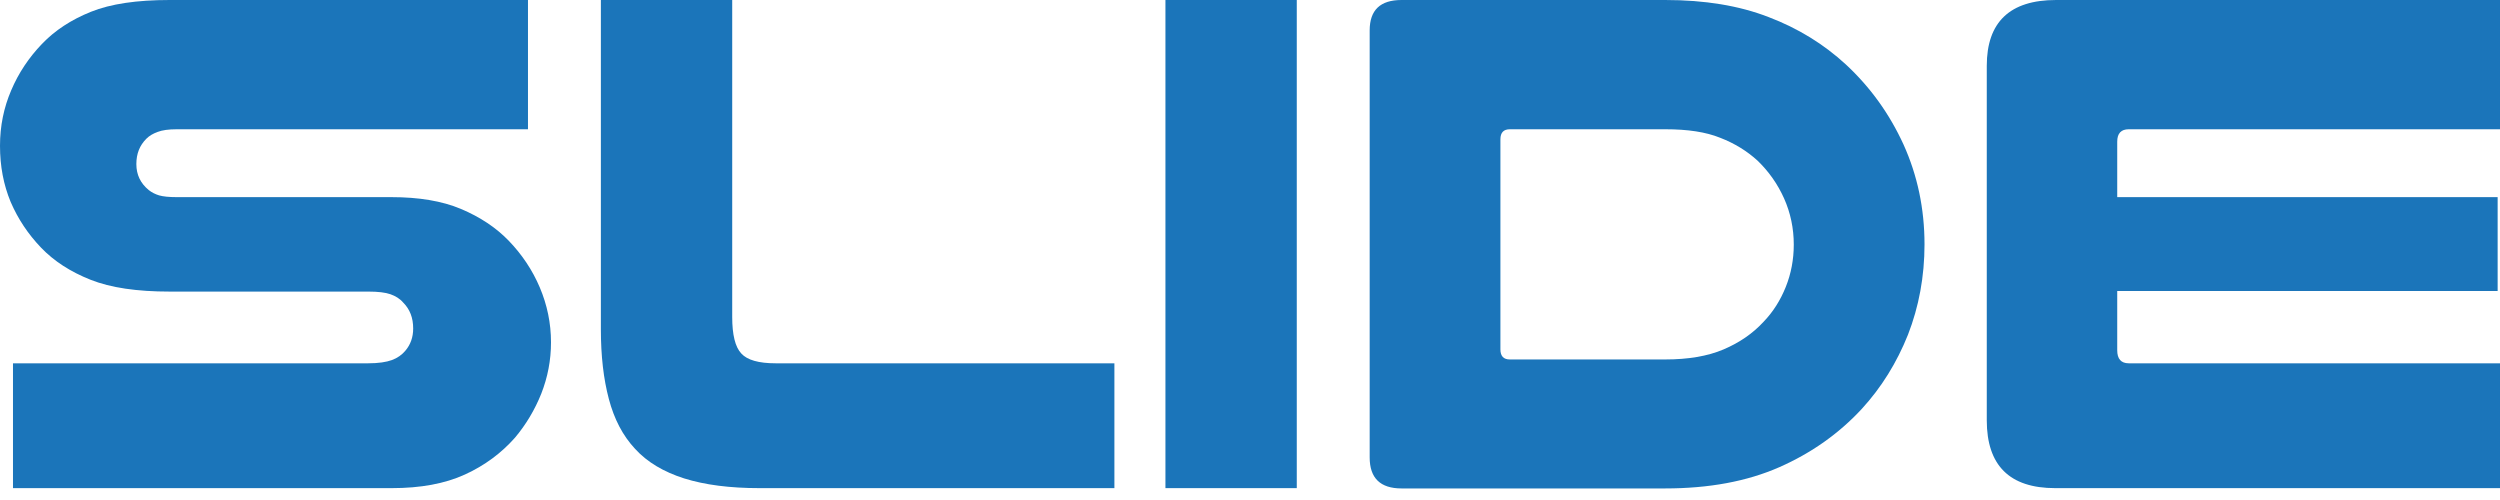 <svg width="200" height="40" viewBox="0 0 200 40" fill="none" xmlns="http://www.w3.org/2000/svg">
<g clip-path="url(#clip0_5092_45275)">
<path d="M42.238 10.341H14.142C13.481 10.341 12.986 10.412 12.608 10.554C12.23 10.695 11.947 10.861 11.71 11.097C11.168 11.64 10.908 12.301 10.908 13.127C10.908 13.977 11.238 14.662 11.899 15.205C12.136 15.394 12.419 15.535 12.726 15.63C13.056 15.724 13.528 15.771 14.142 15.771H31.307C33.502 15.771 35.368 16.078 36.879 16.716C38.39 17.353 39.688 18.203 40.727 19.289C41.766 20.375 42.592 21.603 43.183 22.996C43.773 24.389 44.08 25.853 44.08 27.388C44.08 28.804 43.82 30.174 43.301 31.496C42.781 32.794 42.073 33.975 41.199 35.014C40.113 36.241 38.791 37.233 37.186 37.965C35.58 38.697 33.644 39.051 31.33 39.051H1.039V29.064H29.465C30.268 29.064 30.905 28.969 31.354 28.804C31.803 28.639 32.157 28.379 32.416 28.072C32.842 27.576 33.054 26.986 33.054 26.278C33.054 25.428 32.794 24.743 32.251 24.2C31.991 23.893 31.637 23.681 31.236 23.539C30.835 23.398 30.244 23.327 29.465 23.327H13.576C10.955 23.327 8.854 23.02 7.248 22.382C5.643 21.745 4.321 20.895 3.282 19.809C2.243 18.723 1.44 17.519 0.85 16.149C0.283 14.78 0 13.292 0 11.663C0 10.082 0.307 8.594 0.897 7.225C1.487 5.832 2.314 4.604 3.353 3.518C4.391 2.432 5.69 1.582 7.272 0.944C8.854 0.307 10.955 0 13.576 0H42.238V10.341Z" fill="#1B75BA"/>
<path d="M60.773 39.051C58.388 39.051 56.381 38.791 54.728 38.272C53.099 37.752 51.777 36.973 50.809 35.911C49.817 34.848 49.133 33.526 48.708 31.921C48.283 30.315 48.07 28.474 48.07 26.349V0H58.577V25.357C58.577 26.774 58.813 27.765 59.309 28.285C59.781 28.804 60.702 29.064 62.047 29.064H89.152V39.051H60.773Z" fill="#1B75BA"/>
<path d="M103.742 0V39.051H93.235V0H103.742Z" fill="#1B75BA"/>
<path d="M133.208 0C136.372 0 139.134 0.449 141.495 1.369C143.856 2.267 145.91 3.541 147.657 5.147C149.617 6.965 151.151 9.09 152.285 11.569C153.394 14.024 153.961 16.692 153.961 19.549C153.961 22.122 153.512 24.531 152.639 26.774C151.742 29.017 150.514 31 148.932 32.723C147.114 34.683 144.918 36.241 142.345 37.375C139.771 38.508 136.726 39.075 133.208 39.075H112.124C110.424 39.075 109.574 38.248 109.574 36.595V2.432C109.574 0.803 110.424 0 112.124 0H133.208ZM120.789 10.341C120.293 10.341 120.033 10.601 120.033 11.144V27.954C120.033 28.497 120.293 28.757 120.789 28.757H133.208C135.049 28.757 136.608 28.497 137.883 27.954C139.158 27.411 140.22 26.679 141.07 25.759C141.849 24.956 142.439 24.011 142.864 22.949C143.289 21.886 143.502 20.753 143.502 19.573C143.502 18.274 143.242 17.023 142.723 15.866C142.203 14.709 141.495 13.717 140.621 12.867C139.771 12.088 138.78 11.474 137.623 11.026C136.466 10.554 135.002 10.341 133.231 10.341H120.789Z" fill="#1B75BA"/>
<path d="M200 0V10.341H170.299C169.685 10.341 169.378 10.672 169.378 11.333V15.771H199.811V23.279H169.378V28.025C169.378 28.71 169.685 29.064 170.299 29.064H200V39.051H164.42C160.76 39.051 158.942 37.233 158.942 33.621V5.265C158.942 1.771 160.784 0 164.491 0H200Z" fill="#1B75BA"/>
</g>
<defs>
<clipPath id="clip0_5092_45275">
<rect width="200" height="39.051" fill="white"/>
</clipPath>
</defs>
</svg>
